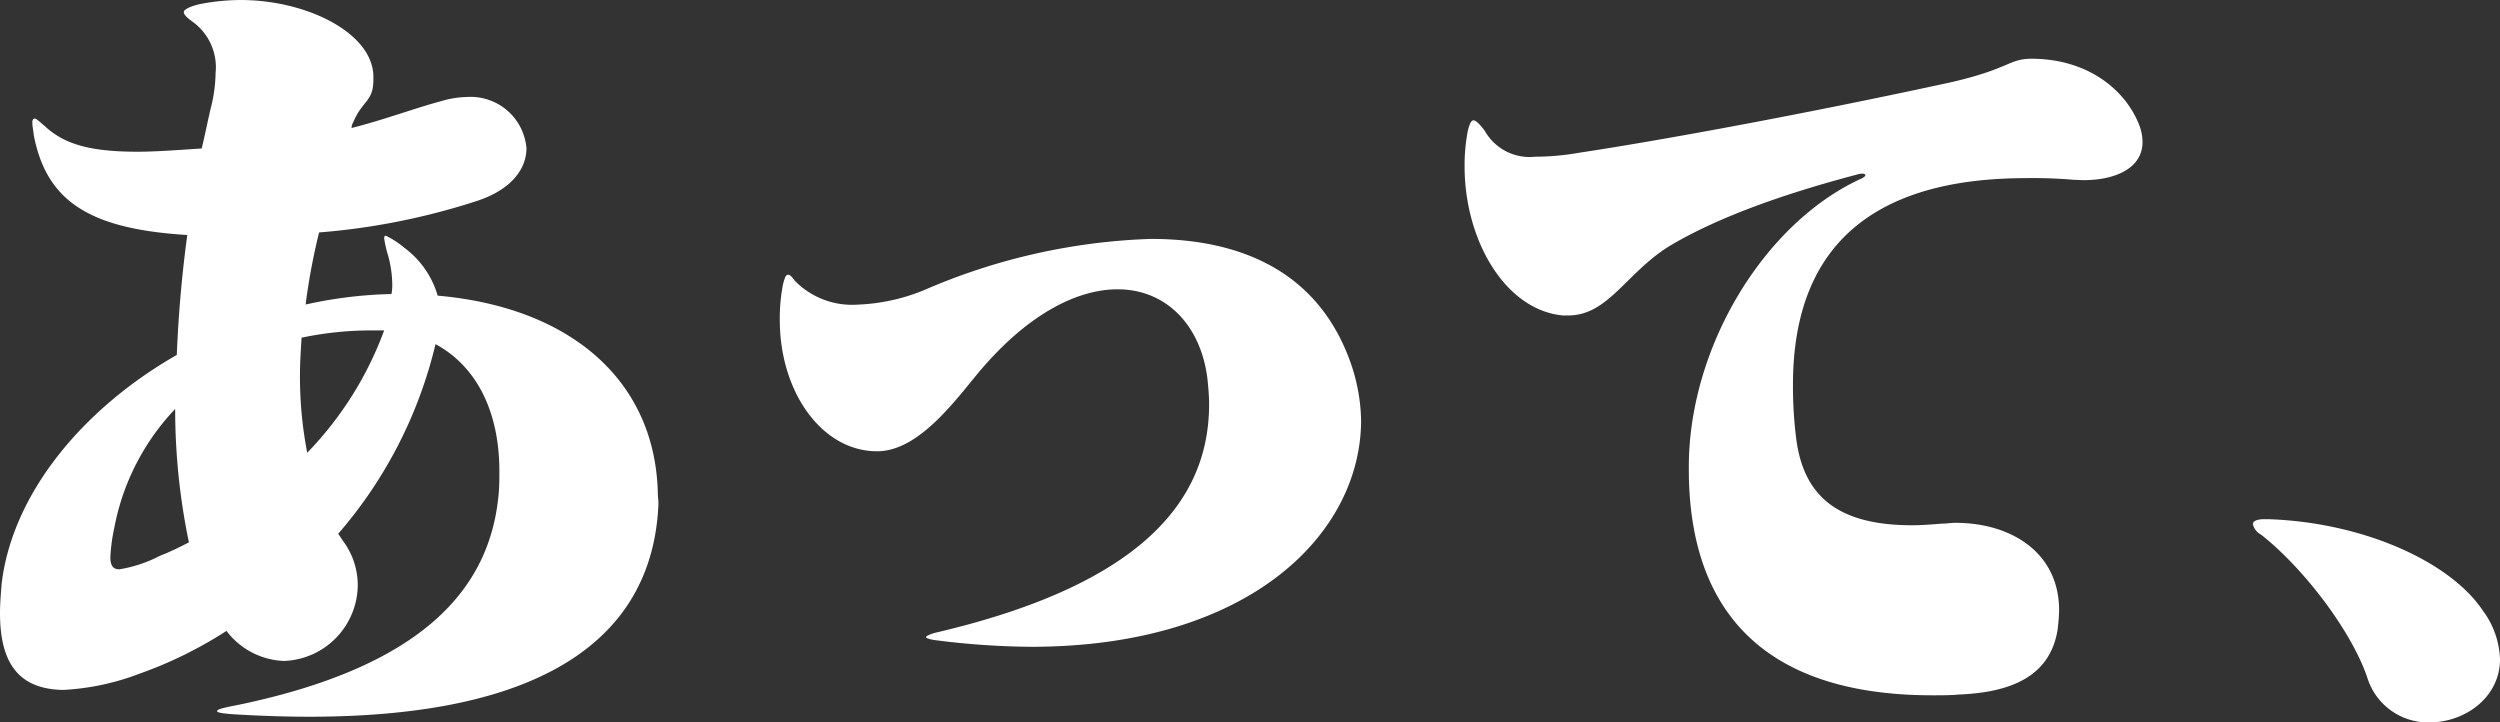 <svg xmlns="http://www.w3.org/2000/svg" viewBox="0 0 185.53 53.61"><rect x="0" y="0" width="185.53" height="53.61" fill="#333333" stroke="none"/><defs><style>.cls-1{fill:#fff;}</style></defs><g id="レイヤー_2" data-name="レイヤー 2"><g id="レイヤー_1-2" data-name="レイヤー 1"><path class="cls-1" d="M48.86,37.2v.31c-.48,10-8.77,15.68-25.9,15.68-1.74,0-3.61-.06-5.59-.18-.84-.06-1.26-.12-1.26-.24s.42-.24,1.38-.42C31.55,49.47,36.36,43.58,37,36.72c.06-.6.06-1.2.06-1.74,0-4.75-1.92-7.93-4.74-9.44a33.19,33.19,0,0,1-7.22,14.07l.36.54a5.5,5.5,0,0,1,1.09,3.31,5.68,5.68,0,0,1-5.47,5.59,5.59,5.59,0,0,1-4.27-2.23A30.86,30.86,0,0,1,10.34,50a18.41,18.41,0,0,1-5.65,1.2C1.5,51.15,0,49.35,0,45.5c0-.66.06-1.38.12-2.16.78-6.68,6-13,13-17,.12-2.89.36-5.83.78-8.9C6.73,17,3.49,15,2.52,10.1c-.06-.48-.12-.78-.12-1s.06-.3.18-.3.37.24.79.6c1.44,1.32,3.36,1.86,6.85,1.86,1.32,0,2.88-.12,4.75-.24.24-1,.42-1.92.66-2.95A11.09,11.09,0,0,0,16,5.41,4.16,4.16,0,0,0,14.3,1.62c-.42-.3-.66-.54-.66-.72s.42-.42,1.21-.6a16.4,16.4,0,0,1,3-.3c4.93,0,9.86,2.46,9.86,5.71v.18c0,1.68-.78,1.5-1.5,3.19a.87.87,0,0,0-.12.42c2.58-.66,4.62-1.45,6.67-2a7.06,7.06,0,0,1,1.86-.3A4.16,4.16,0,0,1,39.07,11c0,1.5-1.08,3.06-3.67,3.91a50.65,50.65,0,0,1-11.72,2.34,47.15,47.15,0,0,0-1,5.35,32.44,32.44,0,0,1,6.37-.78,3.42,3.42,0,0,0,.06-.78,8.47,8.47,0,0,0-.3-2.05,8.15,8.15,0,0,1-.3-1.32c0-.12.06-.18.12-.18a6.82,6.82,0,0,1,1.38.9,6.75,6.75,0,0,1,2.47,3.55c10.15.9,16.22,6.55,16.34,14.78ZM13,30.35a17.49,17.49,0,0,0-4.51,8.78,13.42,13.42,0,0,0-.3,2.22c0,.6.18.9.67.9a9.92,9.92,0,0,0,3-1c.78-.3,1.5-.66,2.16-1A48.44,48.44,0,0,1,13,30.35Zm14.73-5.83a25.26,25.26,0,0,0-5.35.54c-.06,1-.12,1.87-.12,2.83a29.73,29.73,0,0,0,.54,5.71,25.86,25.86,0,0,0,5.71-9.08Z"/><path class="cls-1" d="M76.51,48a58.23,58.23,0,0,1-7-.48c-.55-.06-.79-.18-.79-.24s.3-.24.85-.36C84,43.52,89.73,37.63,89.73,30c0-.6-.06-1.26-.12-1.86-.48-4-3.07-6.67-6.67-6.67-3.07,0-6.85,1.92-10.58,6.49-1.86,2.28-4.39,5.53-7.27,5.53-4.09,0-7.22-4.39-7.22-9.74a13,13,0,0,1,.25-2.7c.12-.42.18-.66.36-.66s.3.18.54.48a5.93,5.93,0,0,0,4.56,1.74,14.38,14.38,0,0,0,5-1.08A45.92,45.92,0,0,1,85.4,17.73c6.67,0,12.14,2.4,14.61,8.6a13.74,13.74,0,0,1,1,4.86C101,39.61,92.74,48,76.51,48Z"/><path class="cls-1" d="M153.86,13.34a34.6,34.6,0,0,0-3.49-.12c-10.46,0-17.31,4.27-17.31,15.33a30.7,30.7,0,0,0,.24,4c.54,4.2,3,6.43,8.6,6.43.72,0,1.44-.06,2.22-.12.36,0,.66-.06,1-.06,4.15,0,7.69,2.22,7.69,6.49a13.71,13.71,0,0,1-.12,1.5c-.54,3.13-3,4.57-7.27,4.75-.66.06-1.32.06-2,.06-13.17,0-18.09-6.91-18.09-16.77v-.18c0-8.84,5.53-18,12.68-21.34.3-.12.42-.24.42-.3s-.06-.12-.18-.12a1.17,1.17,0,0,0-.42.06c-4.33,1.14-9.92,2.89-14,5.35-3.18,2-4.5,5.11-7.45,5.11h-.42c-4.27-.42-7.27-5.59-7.27-11.06a13.5,13.5,0,0,1,.24-2.64c.12-.48.24-.78.42-.78s.48.3.84.78a3.81,3.81,0,0,0,3.73,1.92,19,19,0,0,0,3.3-.3c4.81-.72,15.39-2.58,27.59-5.23,4.33-1,4.27-1.74,5.95-1.74,4.21,0,7,2.34,8,4.93a3.55,3.55,0,0,1,.24,1.26c0,1.92-2,2.82-4.38,2.82Z"/><path class="cls-1" d="M168.34,38.53c7.09.24,13.52,3.18,15.92,6.79a6.4,6.4,0,0,1,1.27,3.6c0,2.83-2.59,4.69-5.23,4.69a4.72,4.72,0,0,1-4.63-3.36c-1.2-3.49-4.75-8.12-7.88-10.58a1.16,1.16,0,0,1-.6-.78c0-.18.24-.36.84-.36Z"/></g></g></svg>